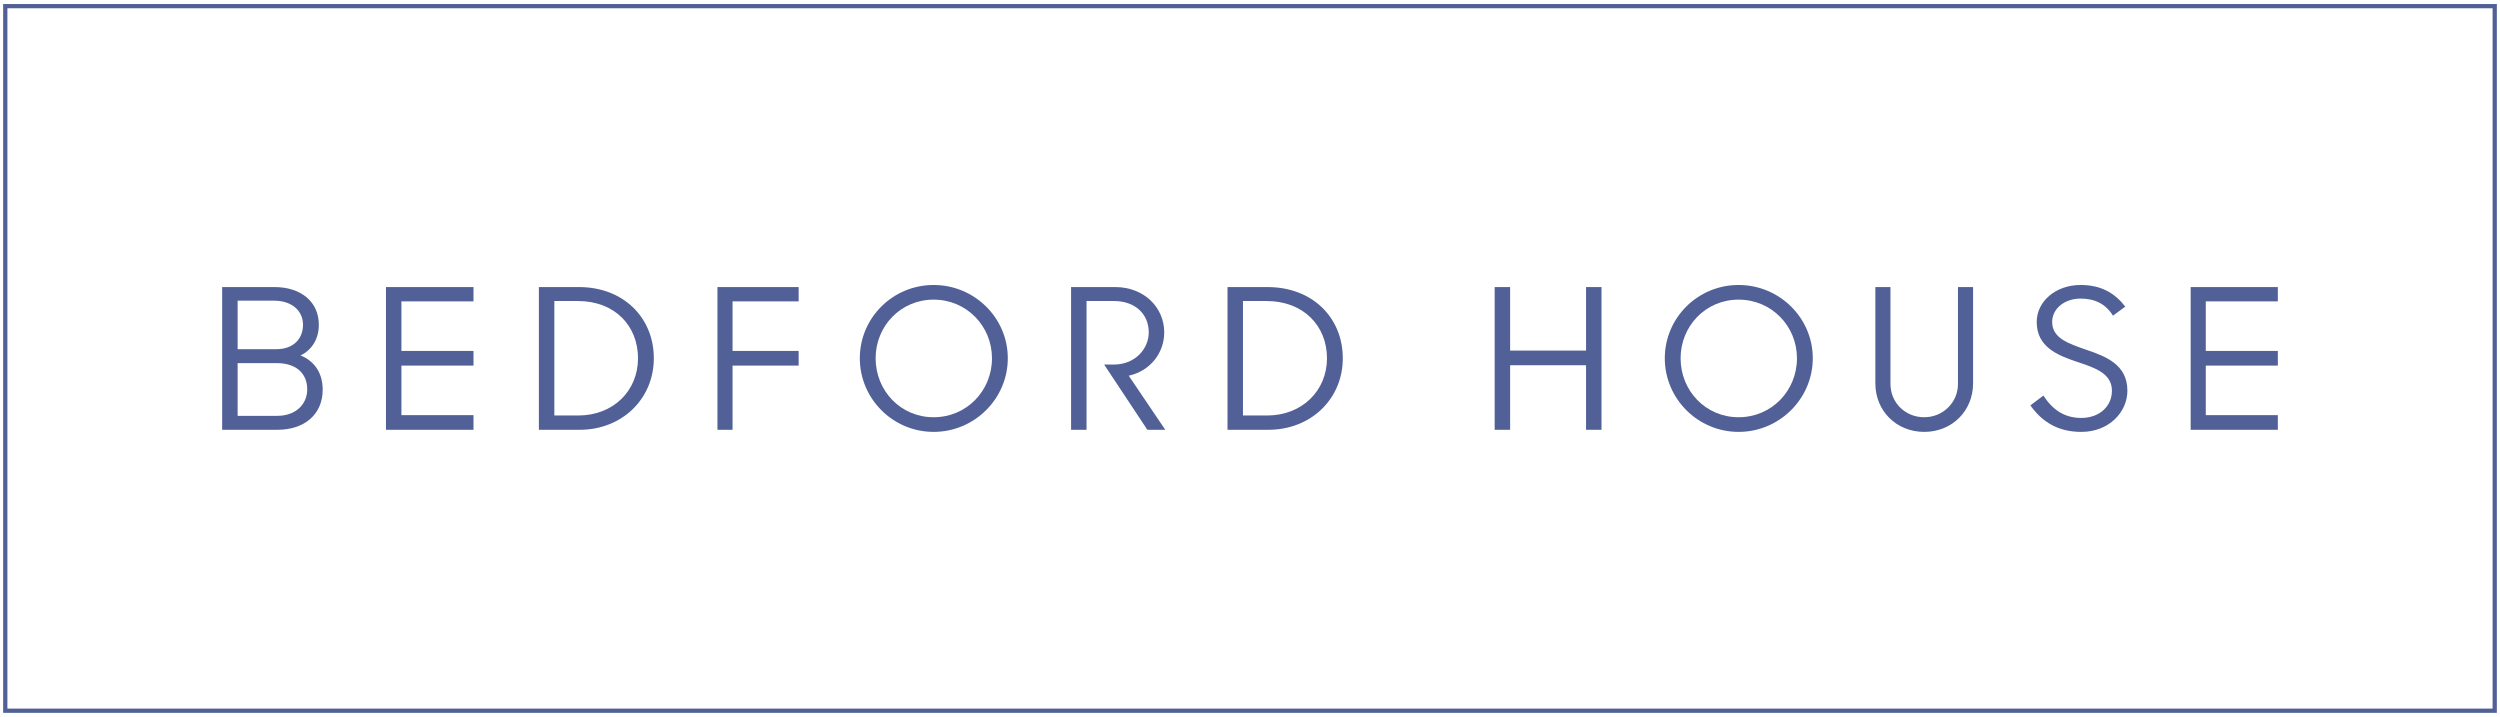 <svg width="1245" height="357" viewBox="0 0 1245 357" fill="none" xmlns="http://www.w3.org/2000/svg">
<path d="M1242.37 3.064H2.626V353.936H1242.37V3.064Z" stroke="#516198" stroke-width="2.118" stroke-miterlimit="22.926"/>
<path d="M138.12 207.088H118.338V180.846H137.945C147.748 180.846 152.999 186.233 152.999 193.88C152.999 201.526 147.047 207.088 138.12 207.088ZM118.338 149.739H136.544C145.297 149.739 150.899 154.778 150.899 161.73C150.899 168.681 146.172 173.895 137.594 173.895H118.338V149.739ZM149.673 177.023C155.625 174.068 158.776 168.507 158.776 161.73C158.776 150.26 149.848 142.961 136.719 142.961H110.636V214.039H138.12C151.599 214.039 160.702 206.392 160.702 194.054C160.702 185.886 156.676 179.803 149.673 177.023Z" fill="#516198"/>
<path d="M192.212 214.039H235.801V206.74H199.914V182.063H235.801V174.764H199.914V150.086H235.801V142.961H192.212V214.039Z" fill="#516198"/>
<path d="M287.968 206.914H276.064V149.912H287.793C306.173 149.912 317.727 162.251 317.727 178.413C317.727 194.575 305.473 206.914 287.968 206.914ZM288.318 142.961H268.361V214.039H288.668C309.675 214.039 325.605 198.746 325.605 178.413C325.605 158.254 310.55 142.961 288.318 142.961Z" fill="#516198"/>
<path d="M357.29 214.039H364.817V182.063H397.728V174.764H364.817V150.086H397.728V142.961H357.29V214.039Z" fill="#516198"/>
<path d="M464.949 207.783C448.494 207.783 436.065 194.575 436.065 178.413C436.065 162.425 448.494 149.217 464.949 149.217C481.405 149.217 494.009 162.425 494.009 178.413C494.009 194.575 481.405 207.783 464.949 207.783ZM464.949 141.918C444.643 141.918 428.188 158.254 428.188 178.413C428.188 198.572 444.643 215.082 464.949 215.082C485.256 215.082 501.886 198.572 501.886 178.413C501.886 158.254 485.256 141.918 464.949 141.918Z" fill="#516198"/>
<path d="M579.786 165.553C579.786 152.867 569.458 142.961 555.454 142.961H533.396V214.039H541.099V149.912H554.753C565.432 149.912 572.084 156.516 572.084 165.553C572.084 173.547 565.432 181.541 554.753 181.541H549.852L571.384 214.039H580.312L562.106 187.102C573.134 184.669 579.786 175.459 579.786 165.553Z" fill="#516198"/>
<path d="M631.078 206.914H618.999V149.912H630.728C649.109 149.912 660.837 162.251 660.837 178.413C660.837 194.575 648.408 206.914 631.078 206.914ZM631.253 142.961H611.296V214.039H631.603C652.785 214.039 668.715 198.746 668.715 178.413C668.715 158.254 653.66 142.961 631.253 142.961Z" fill="#516198"/>
<path d="M752.042 181.889H789.854V214.039H797.556V142.961H789.854V174.59H752.042V142.961H744.339V214.039H752.042V181.889Z" fill="#516198"/>
<path d="M865.828 149.217C882.284 149.217 894.888 162.425 894.888 178.413C894.888 194.575 882.284 207.783 865.828 207.783C849.373 207.783 836.944 194.575 836.944 178.413C836.944 162.425 849.373 149.217 865.828 149.217ZM865.828 215.082C886.135 215.082 902.765 198.572 902.765 178.413C902.765 158.254 886.135 141.918 865.828 141.918C845.522 141.918 829.067 158.254 829.067 178.413C829.067 198.572 845.522 215.082 865.828 215.082Z" fill="#516198"/>
<path d="M958.258 215.082C972.263 215.082 982.591 204.481 982.591 190.926V142.961H975.064V191.273C975.064 200.31 967.711 207.783 958.258 207.783C948.63 207.783 941.453 200.31 941.453 191.273V142.961H933.925V190.926C933.925 204.481 944.254 215.082 958.258 215.082Z" fill="#516198"/>
<path d="M1036.51 208.13C1028.46 208.13 1022.5 204.481 1017.6 197.008L1011.12 201.874C1017.08 210.216 1024.95 215.082 1036.51 215.082C1050.34 215.082 1059.44 205.176 1059.44 194.575C1059.44 181.715 1048.94 177.544 1039.13 174.242C1030.21 171.114 1021.98 168.507 1021.98 160.339C1021.98 153.736 1028.11 148.696 1036.16 148.696C1043.34 148.696 1048.76 151.476 1052.26 157.211L1058.39 152.693C1053.14 145.915 1046.31 141.918 1036.16 141.918C1023.73 141.918 1014.28 150.086 1014.28 160.339C1014.28 172.678 1024.43 176.849 1034.23 180.151C1043.16 183.105 1051.74 185.886 1051.74 194.575C1051.74 202.395 1045.44 208.13 1036.51 208.13Z" fill="#516198"/>
<path d="M1134.36 206.74H1098.48V182.063H1134.36V174.764H1098.48V150.086H1134.36V142.961H1090.95V214.039H1134.36V206.74Z" fill="#516198"/>
</svg>
